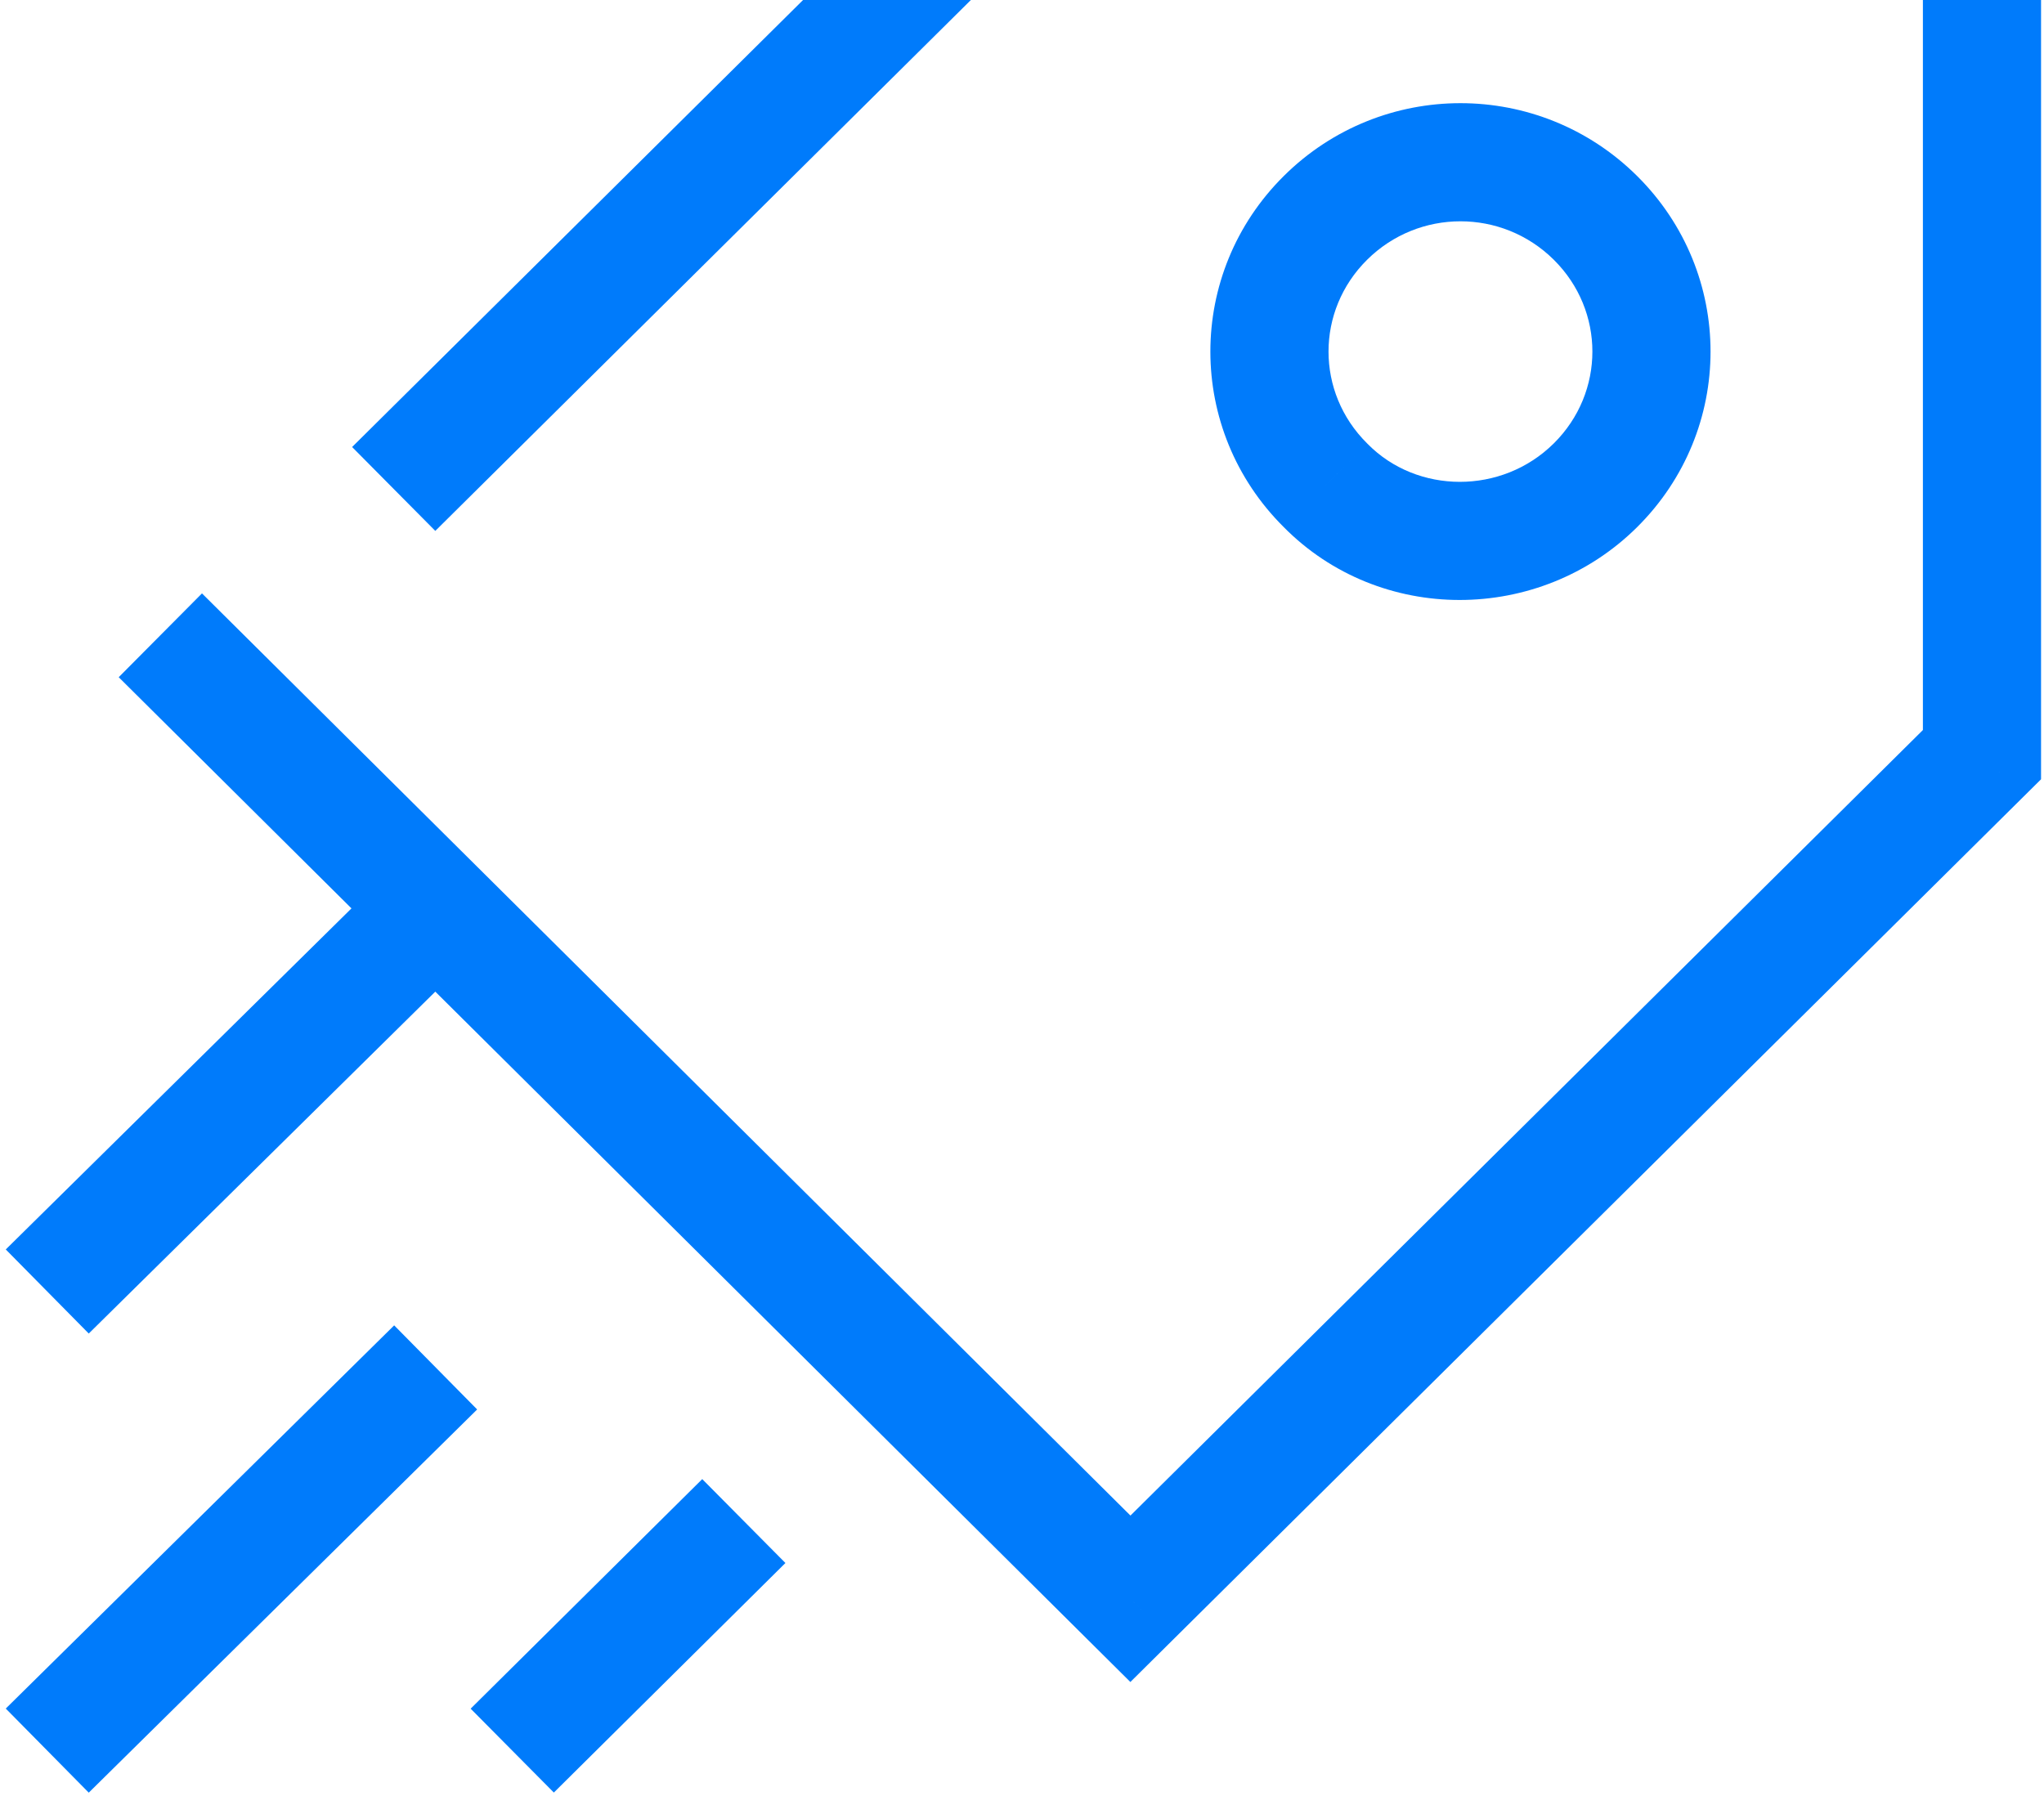 <?xml version="1.0" encoding="UTF-8"?> <svg xmlns="http://www.w3.org/2000/svg" width="173" height="152" viewBox="0 0 173 152" fill="none"> <path d="M33.353 34.319L29.802 37.84L36.843 44.941L40.394 41.421L33.353 34.319ZM89.193 -14V-19H87.135L85.673 -17.551L89.193 -14ZM167.75 -14H172.75V-19H167.75V-14ZM167.75 63.882L171.27 67.433L172.75 65.966V63.882H167.75ZM95.675 135.338L92.152 138.885L95.672 142.382L99.195 138.888L95.675 135.338ZM20.642 53.755L17.095 50.231L10.047 57.326L13.595 60.85L20.642 53.755ZM112.189 41.084L115.753 37.577L115.731 37.554L115.709 37.533L112.189 41.084ZM40.394 41.421L92.713 -10.449L85.673 -17.551L33.353 34.319L40.394 41.421ZM89.193 -9H167.75V-19H89.193V-9ZM162.75 -14V63.882H172.75V-14H162.75ZM164.23 60.331L92.155 131.787L99.195 138.888L171.27 67.433L164.23 60.331ZM99.199 131.79L20.642 53.755L13.595 60.85L92.152 138.885L99.199 131.79ZM138.551 44.634C146.852 36.405 146.852 23.117 138.551 14.887L131.511 21.989C135.865 26.306 135.865 33.215 131.511 37.533L138.551 44.634ZM138.551 14.887C130.274 6.682 116.946 6.682 108.669 14.887L115.709 21.989C120.088 17.648 127.132 17.648 131.511 21.989L138.551 14.887ZM108.669 14.887C100.368 23.117 100.368 36.405 108.669 44.634L115.709 37.533C111.355 33.215 111.355 26.306 115.709 21.989L108.669 14.887ZM108.625 44.591C116.782 52.879 130.299 52.816 138.551 44.634L131.511 37.533C127.107 41.898 119.944 41.835 115.753 37.577L108.625 44.591ZM33.362 112.193L0.488 144.631L7.512 151.749L40.385 119.311L33.362 112.193ZM59.436 125.207L39.835 144.64L46.876 151.741L66.476 132.309L59.436 125.207ZM33.362 73.329L0.488 105.767L7.512 112.885L40.385 80.447L33.362 73.329Z" fill="#007BFB"></path> </svg> 